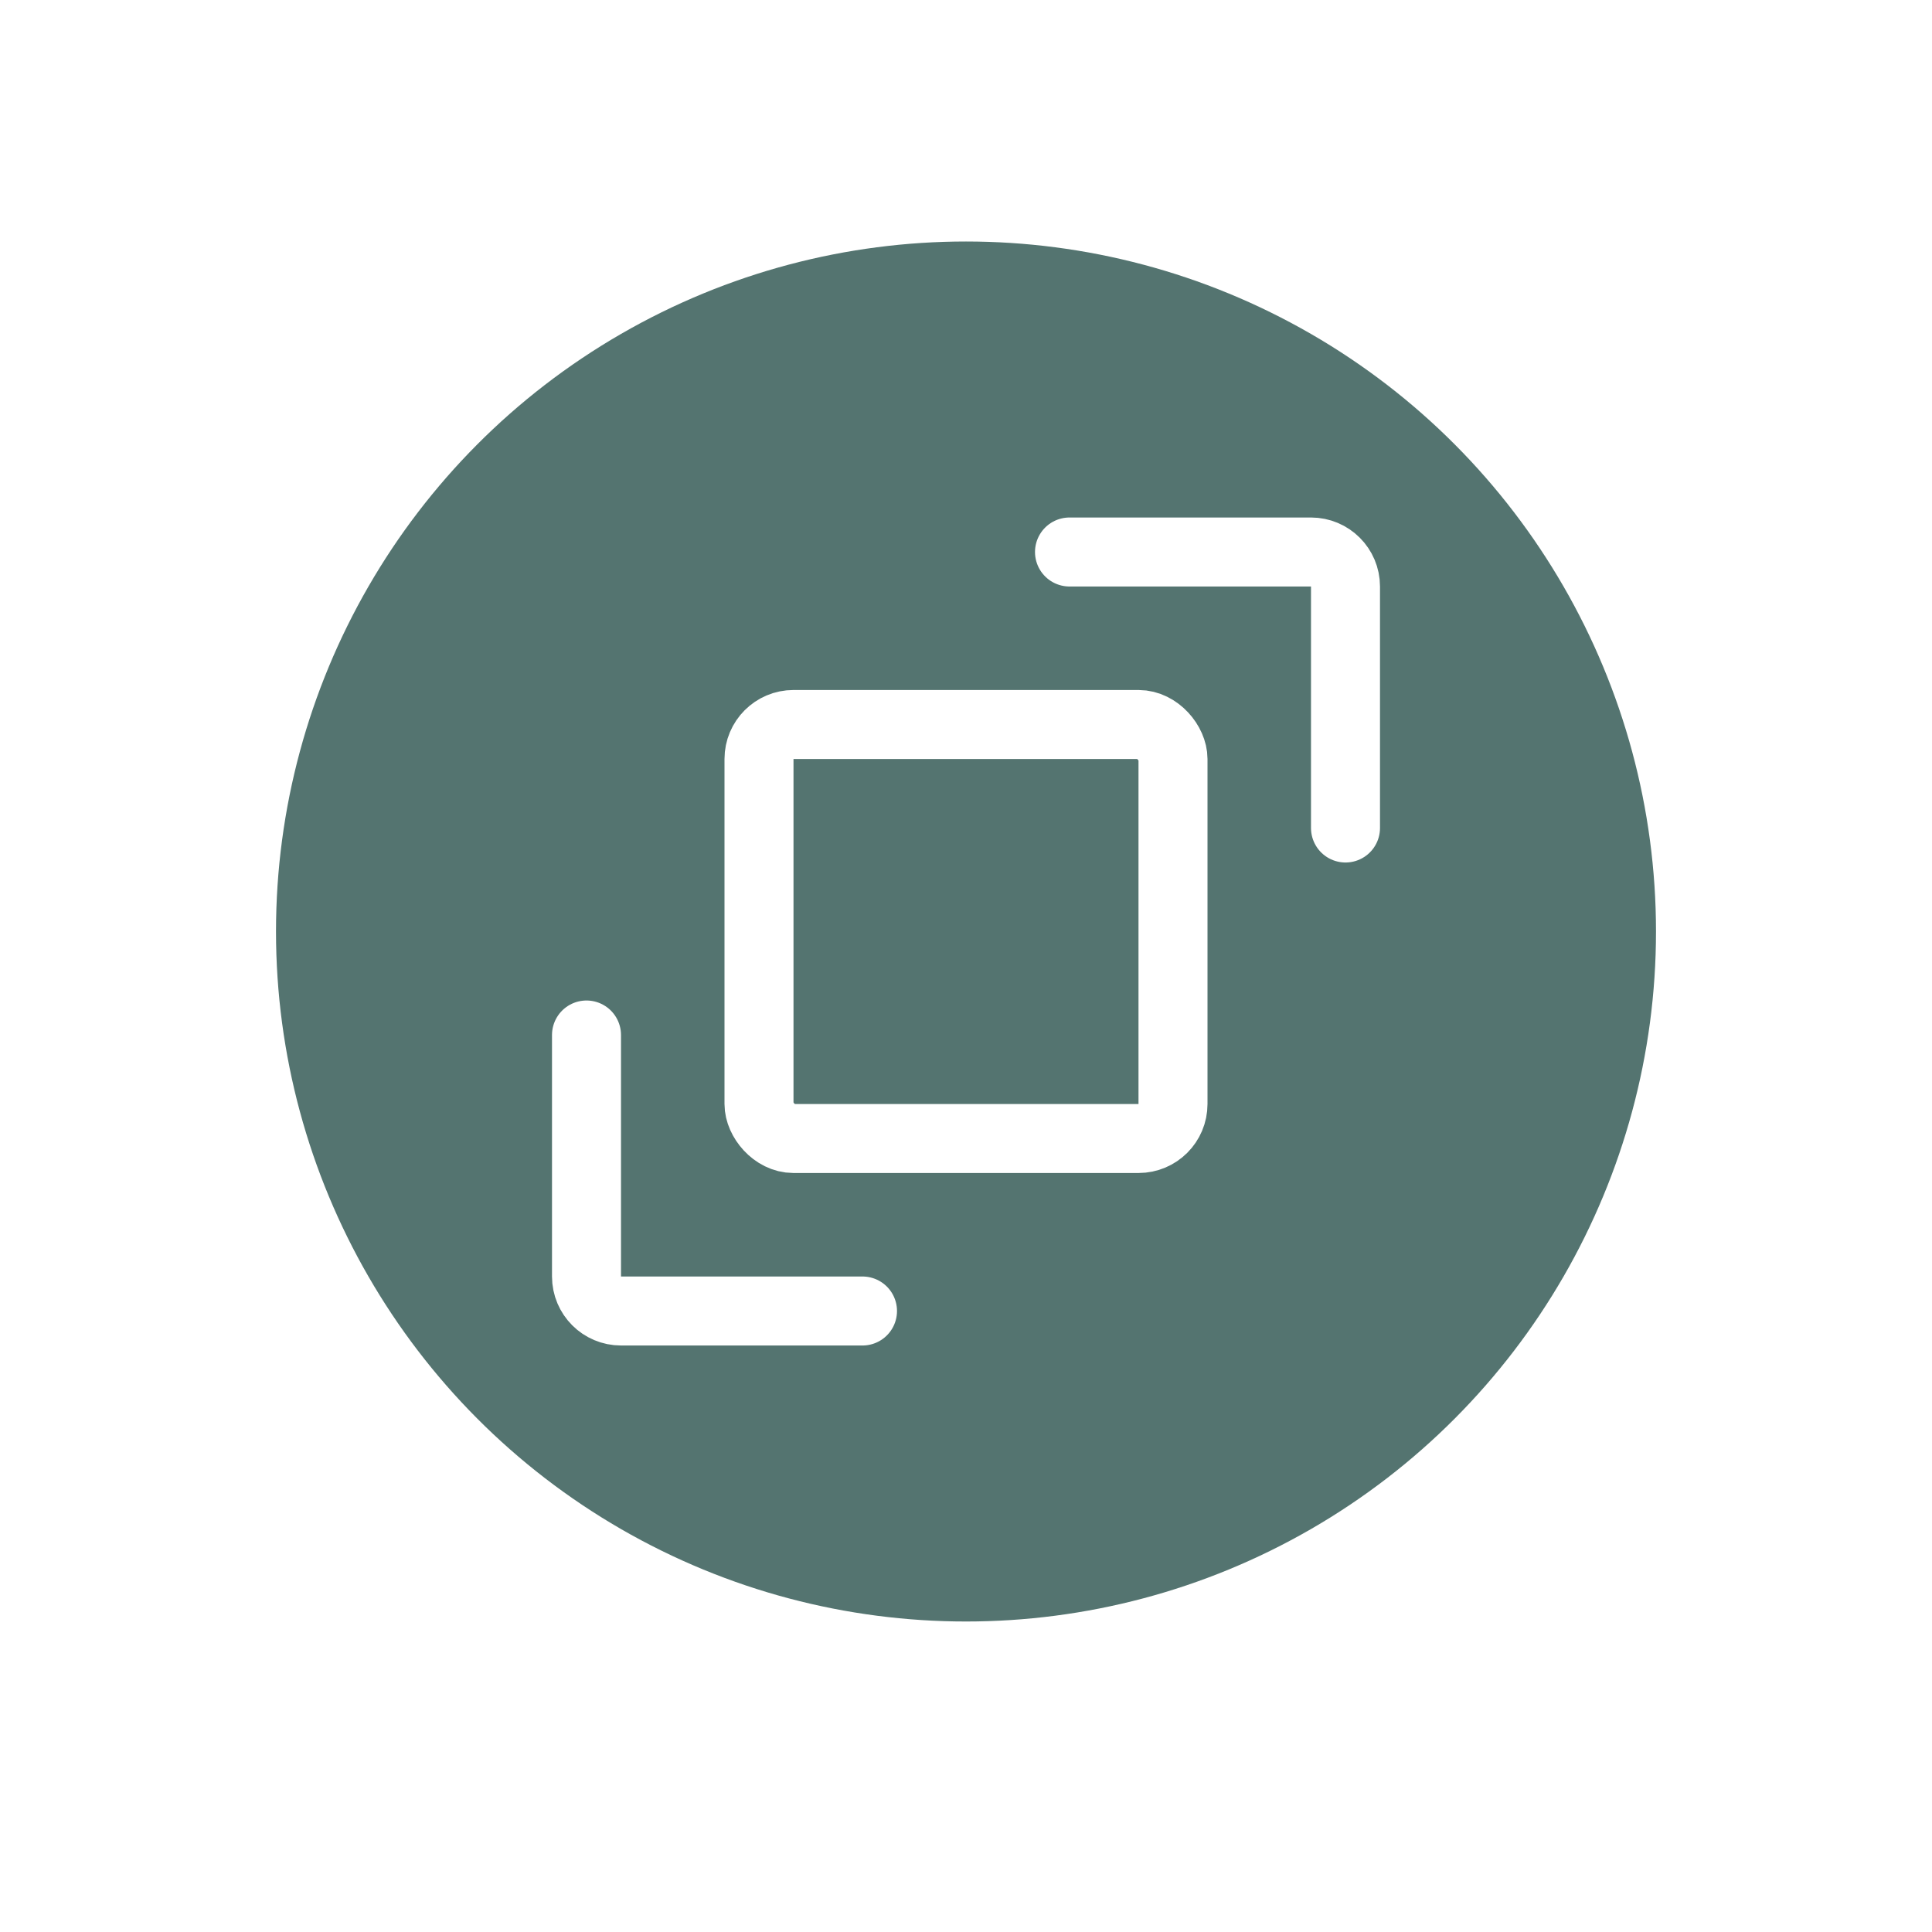 <svg width="56" height="56" viewBox="0 0 56 56" fill="none" xmlns="http://www.w3.org/2000/svg">
<g filter="url(#filter0_dd_0_1)">
<path d="M4 27C4 13.745 14.745 3 28 3C41.255 3 52 13.745 52 27V51H28C14.745 51 4 40.255 4 27Z" fill="white"/>
</g>
<circle cx="28" cy="27" r="20" fill="#547470"/>
<path d="M31 16H38C38.552 16 39 16.448 39 17V24" stroke="white" stroke-width="2" stroke-linecap="round"/>
<path d="M25 38H18C17.448 38 17 37.552 17 37V30" stroke="white" stroke-width="2" stroke-linecap="round"/>
<rect x="22" y="21" width="12" height="12" rx="1" stroke="white" stroke-width="2"/>
<defs>
<filter id="filter0_dd_0_1" x="0" y="0" width="56" height="56" filterUnits="userSpaceOnUse" color-interpolation-filters="sRGB">
<feFlood flood-opacity="0" result="BackgroundImageFix"/>
<feColorMatrix in="SourceAlpha" type="matrix" values="0 0 0 0 0 0 0 0 0 0 0 0 0 0 0 0 0 0 127 0" result="hardAlpha"/>
<feMorphology radius="1" operator="dilate" in="SourceAlpha" result="effect1_dropShadow_0_1"/>
<feOffset dy="1"/>
<feGaussianBlur stdDeviation="1.5"/>
<feColorMatrix type="matrix" values="0 0 0 0 0 0 0 0 0 0 0 0 0 0 0 0 0 0 0.15 0"/>
<feBlend mode="normal" in2="BackgroundImageFix" result="effect1_dropShadow_0_1"/>
<feColorMatrix in="SourceAlpha" type="matrix" values="0 0 0 0 0 0 0 0 0 0 0 0 0 0 0 0 0 0 127 0" result="hardAlpha"/>
<feOffset dy="1"/>
<feGaussianBlur stdDeviation="1"/>
<feColorMatrix type="matrix" values="0 0 0 0 0 0 0 0 0 0 0 0 0 0 0 0 0 0 0.3 0"/>
<feBlend mode="normal" in2="effect1_dropShadow_0_1" result="effect2_dropShadow_0_1"/>
<feBlend mode="normal" in="SourceGraphic" in2="effect2_dropShadow_0_1" result="shape"/>
</filter>
</defs>
</svg>
